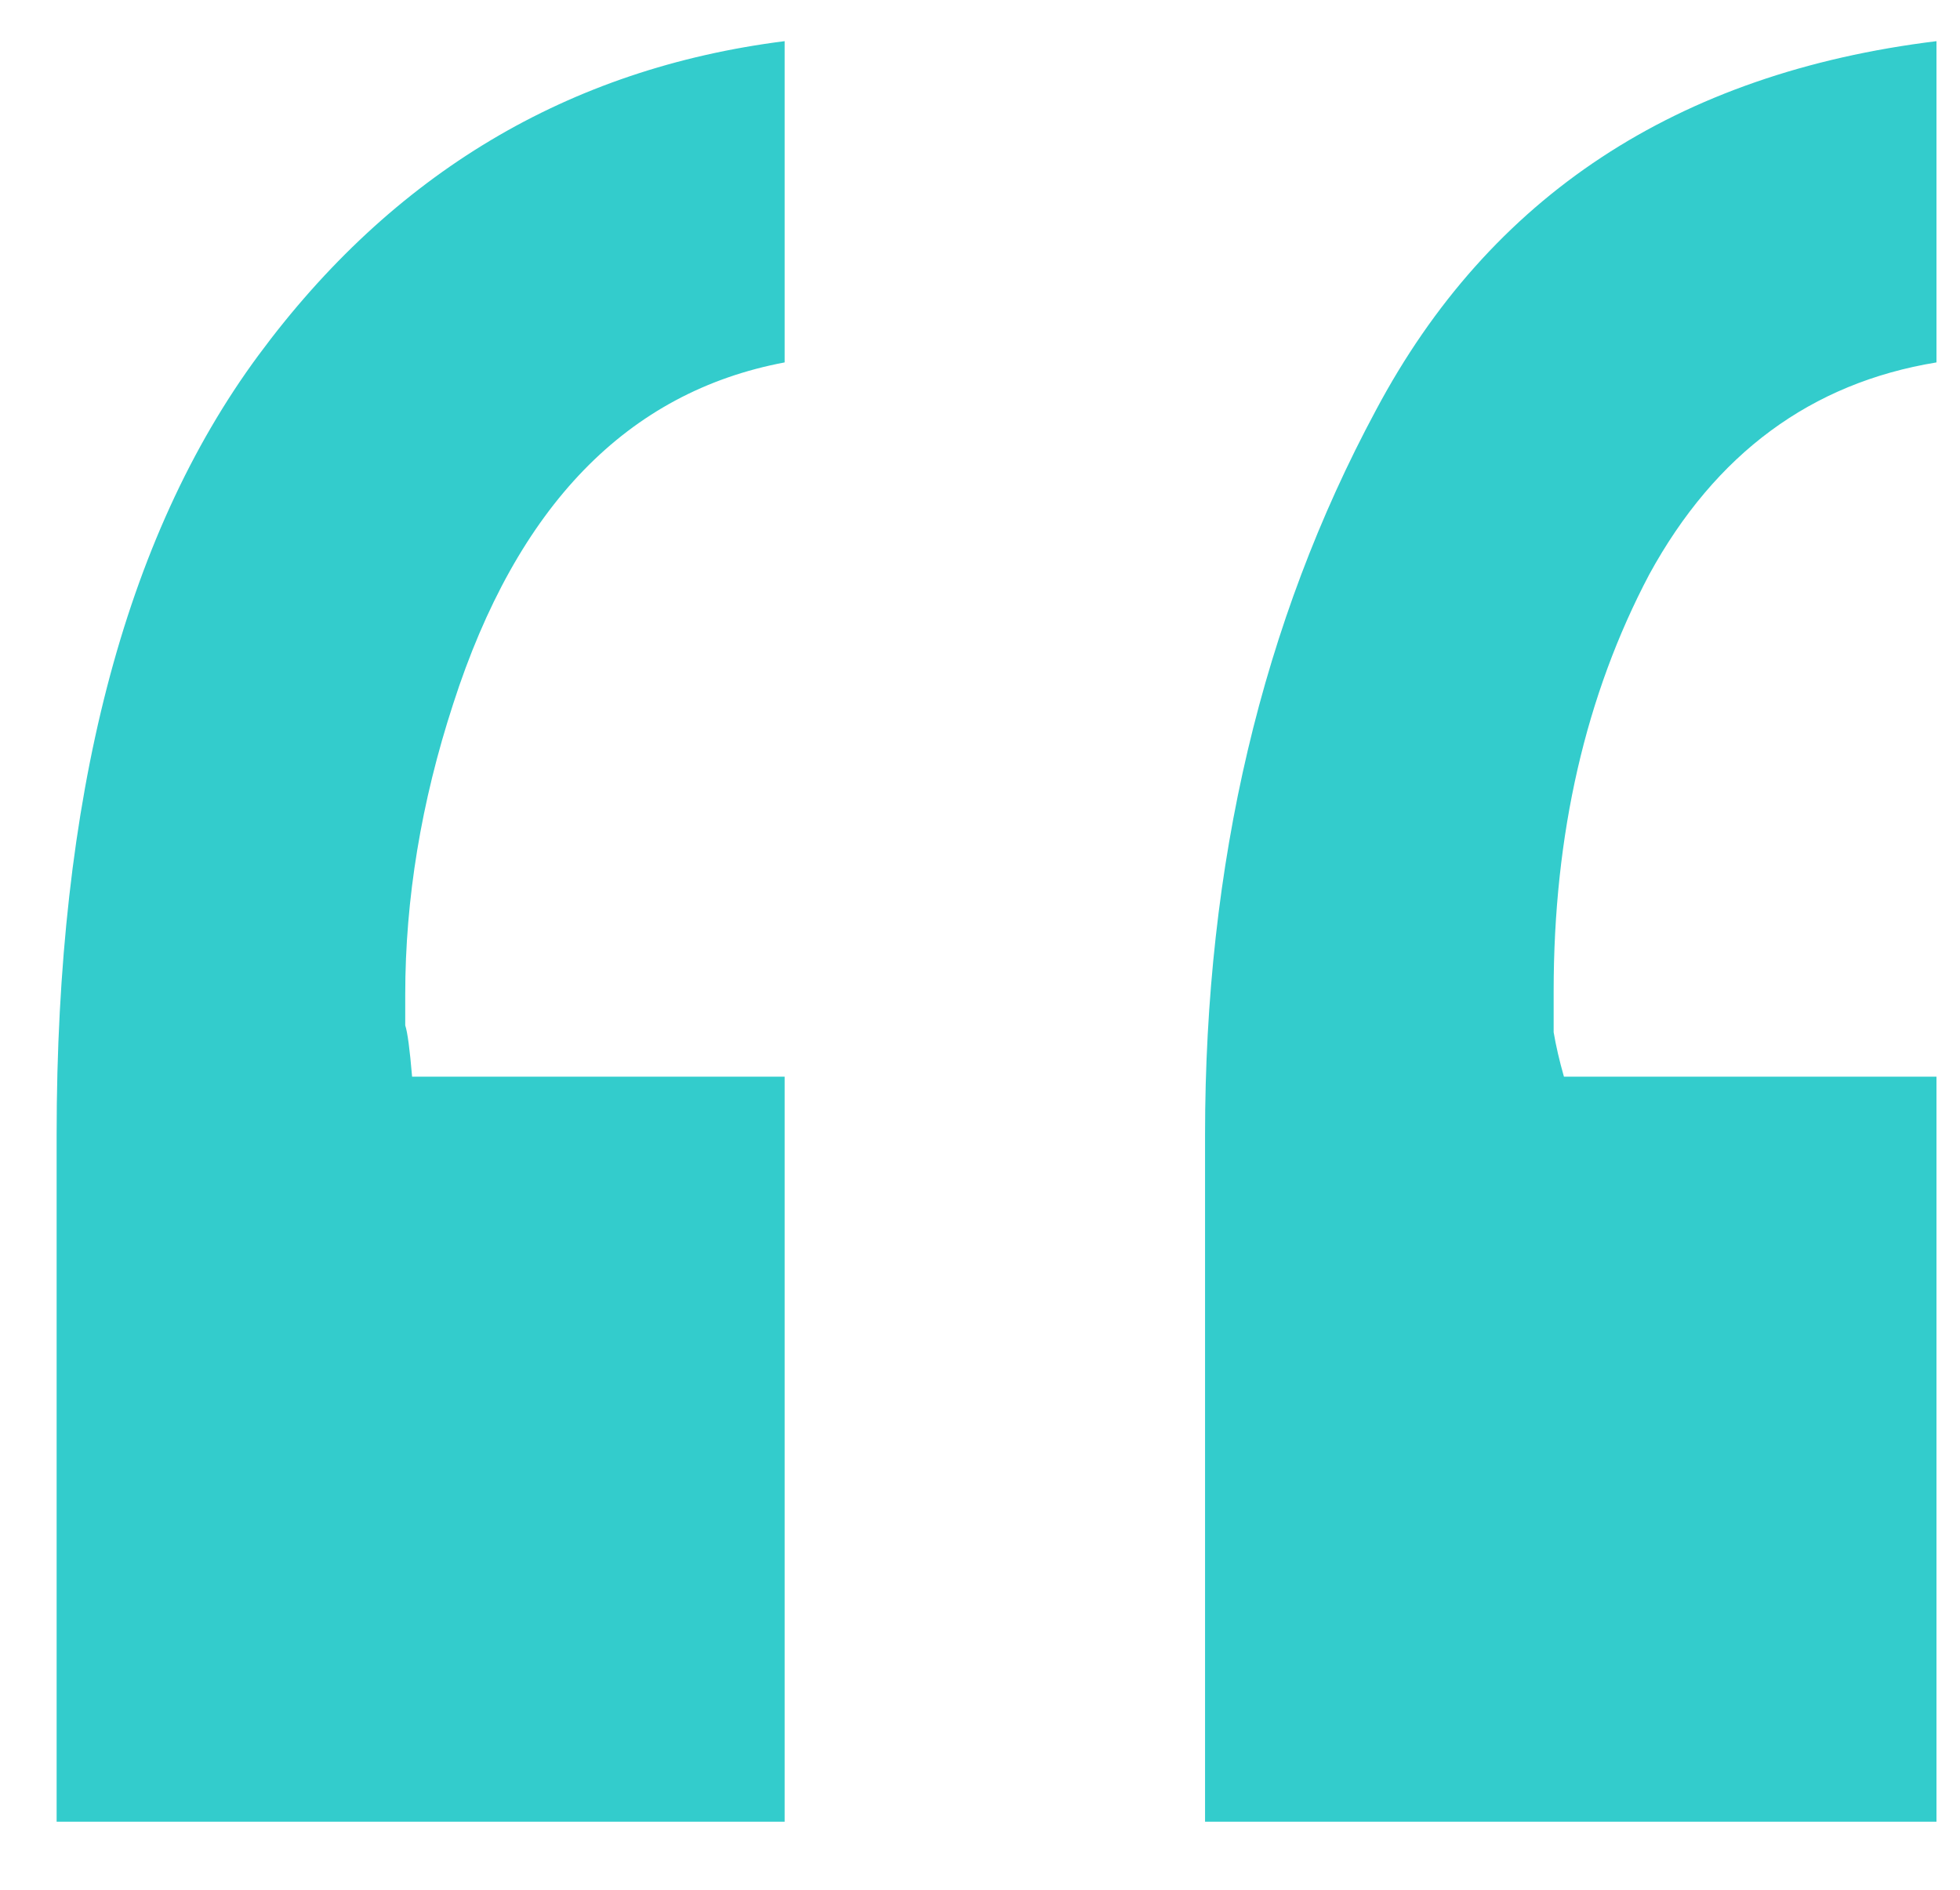 <svg xmlns="http://www.w3.org/2000/svg" width="28" height="27" viewBox="0 0 28 27" fill="none"><path d="M11.209 5.178C8.963 5.601 7.384 7.229 6.473 10.06C6.017 11.46 5.789 12.844 5.789 14.211C5.789 14.374 5.789 14.52 5.789 14.65C5.822 14.748 5.854 14.992 5.887 15.383H11.209V26.027H0.809V16.213C0.809 11.395 1.769 7.684 3.689 5.08C5.61 2.476 8.117 0.979 11.209 0.588V5.178ZM27.664 5.178C25.874 5.471 24.506 6.48 23.562 8.205C22.651 9.93 22.195 11.916 22.195 14.162C22.195 14.357 22.195 14.553 22.195 14.748C22.228 14.943 22.277 15.155 22.342 15.383H27.664V26.027H17.215V16.213C17.215 12.339 18.029 8.889 19.656 5.861C21.284 2.801 23.953 1.044 27.664 0.588V5.178Z" fill="#33CCCC"></path></svg>